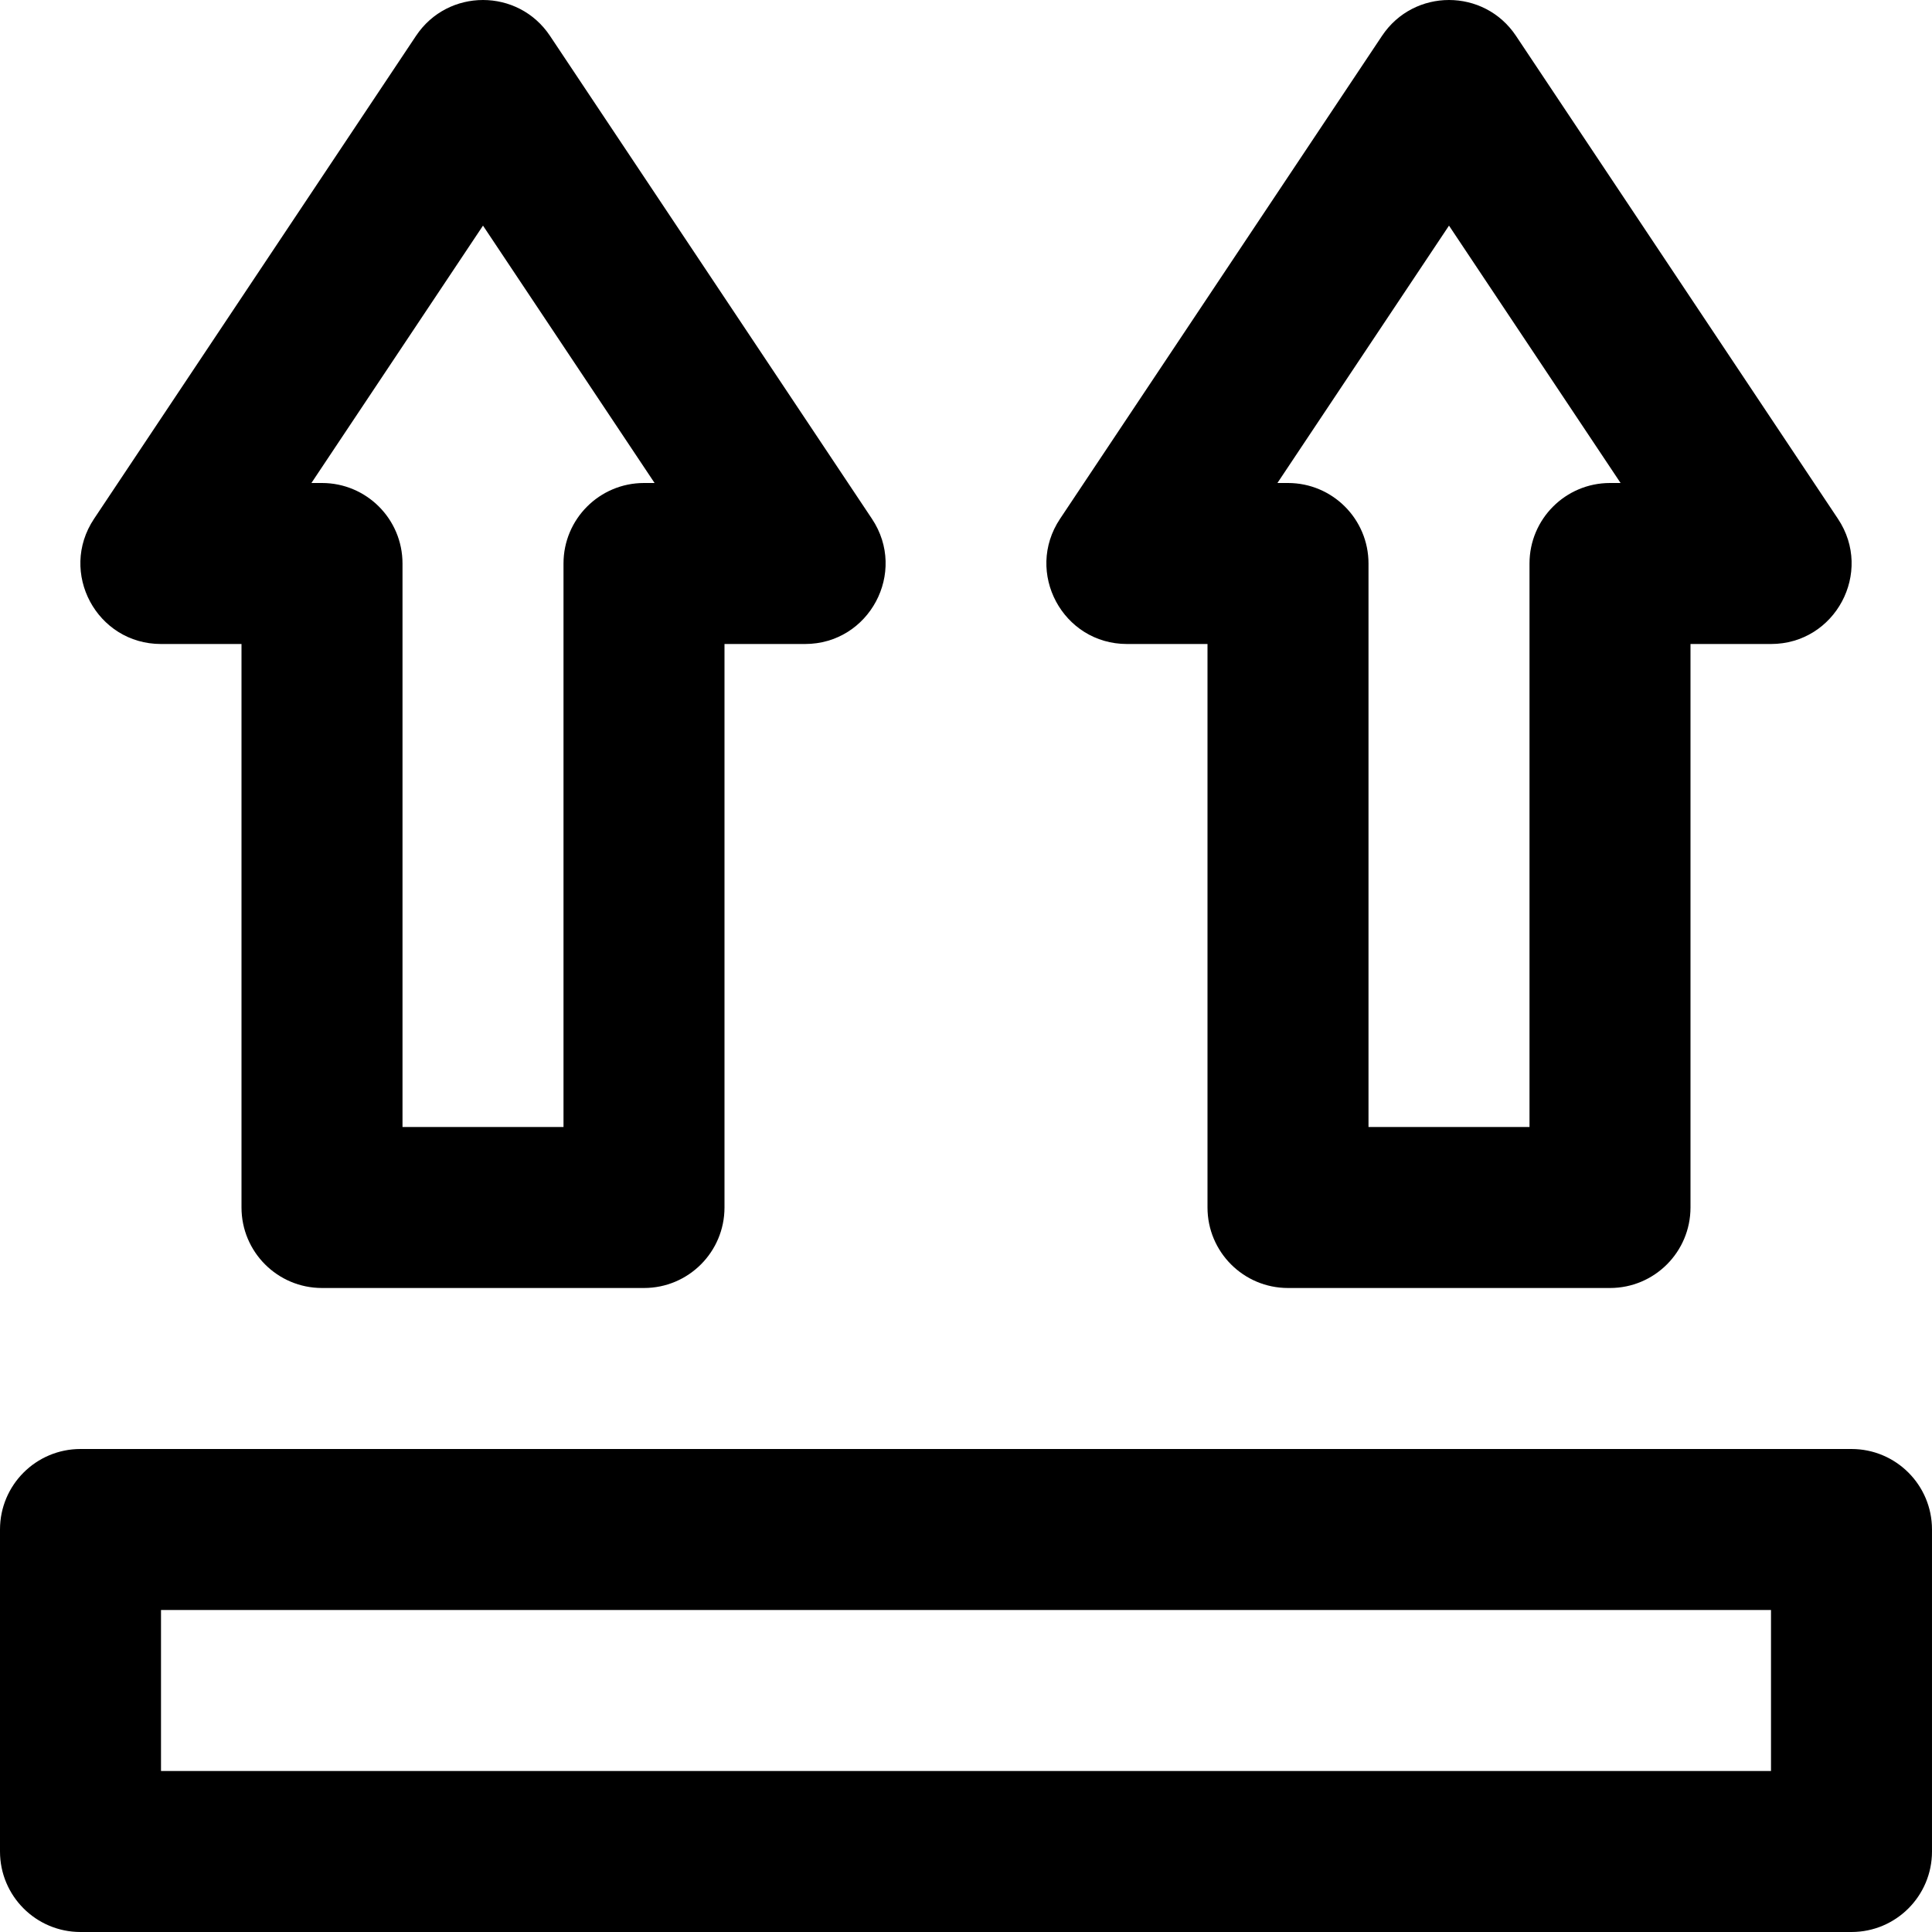 <?xml version="1.0" encoding="iso-8859-1"?>
<!-- Uploaded to: SVG Repo, www.svgrepo.com, Generator: SVG Repo Mixer Tools -->
<svg fill="#000000" height="800px" width="800px" version="1.1" id="Layer_1" xmlns="http://www.w3.org/2000/svg" xmlns:xlink="http://www.w3.org/1999/xlink" 
	 viewBox="0 0 512 512" xml:space="preserve">
<g>
	<g>
		<g>
			<path d="M490.667,384H21.333C9.551,384,0,393.551,0,405.333v85.333C0,502.449,9.551,512,21.333,512h469.333
				c11.782,0,21.333-9.551,21.333-21.333v-85.333C512,393.551,502.449,384,490.667,384z M469.333,469.333H42.667v-42.667h426.667
				V469.333z"/>
			<path d="M42.667,170.667H64V320c0,11.782,9.551,21.333,21.333,21.333h85.333c11.782,0,21.333-9.551,21.333-21.333V170.667h21.333
				c17.039,0,27.202-18.99,17.75-33.167L145.75,9.5c-8.444-12.666-27.057-12.666-35.501,0l-85.333,128
				C15.465,151.677,25.628,170.667,42.667,170.667z M128,59.793L173.472,128h-2.805c-11.782,0-21.333,9.551-21.333,21.333v149.333
				h-42.667V149.333c0-11.782-9.551-21.333-21.333-21.333h-2.805L128,59.793z"/>
			<path d="M298.667,170.667H320V320c0,11.782,9.551,21.333,21.333,21.333h85.333c11.782,0,21.333-9.551,21.333-21.333V170.667
				h21.333c17.039,0,27.202-18.99,17.75-33.167L401.75,9.5c-8.444-12.666-27.057-12.666-35.501,0l-85.333,128
				C271.465,151.677,281.628,170.667,298.667,170.667z M384,59.793L429.472,128h-2.805c-11.782,0-21.333,9.551-21.333,21.333
				v149.333h-42.667V149.333c0-11.782-9.551-21.333-21.333-21.333h-2.805L384,59.793z"/>
		</g>
	</g>
</g>
</svg>